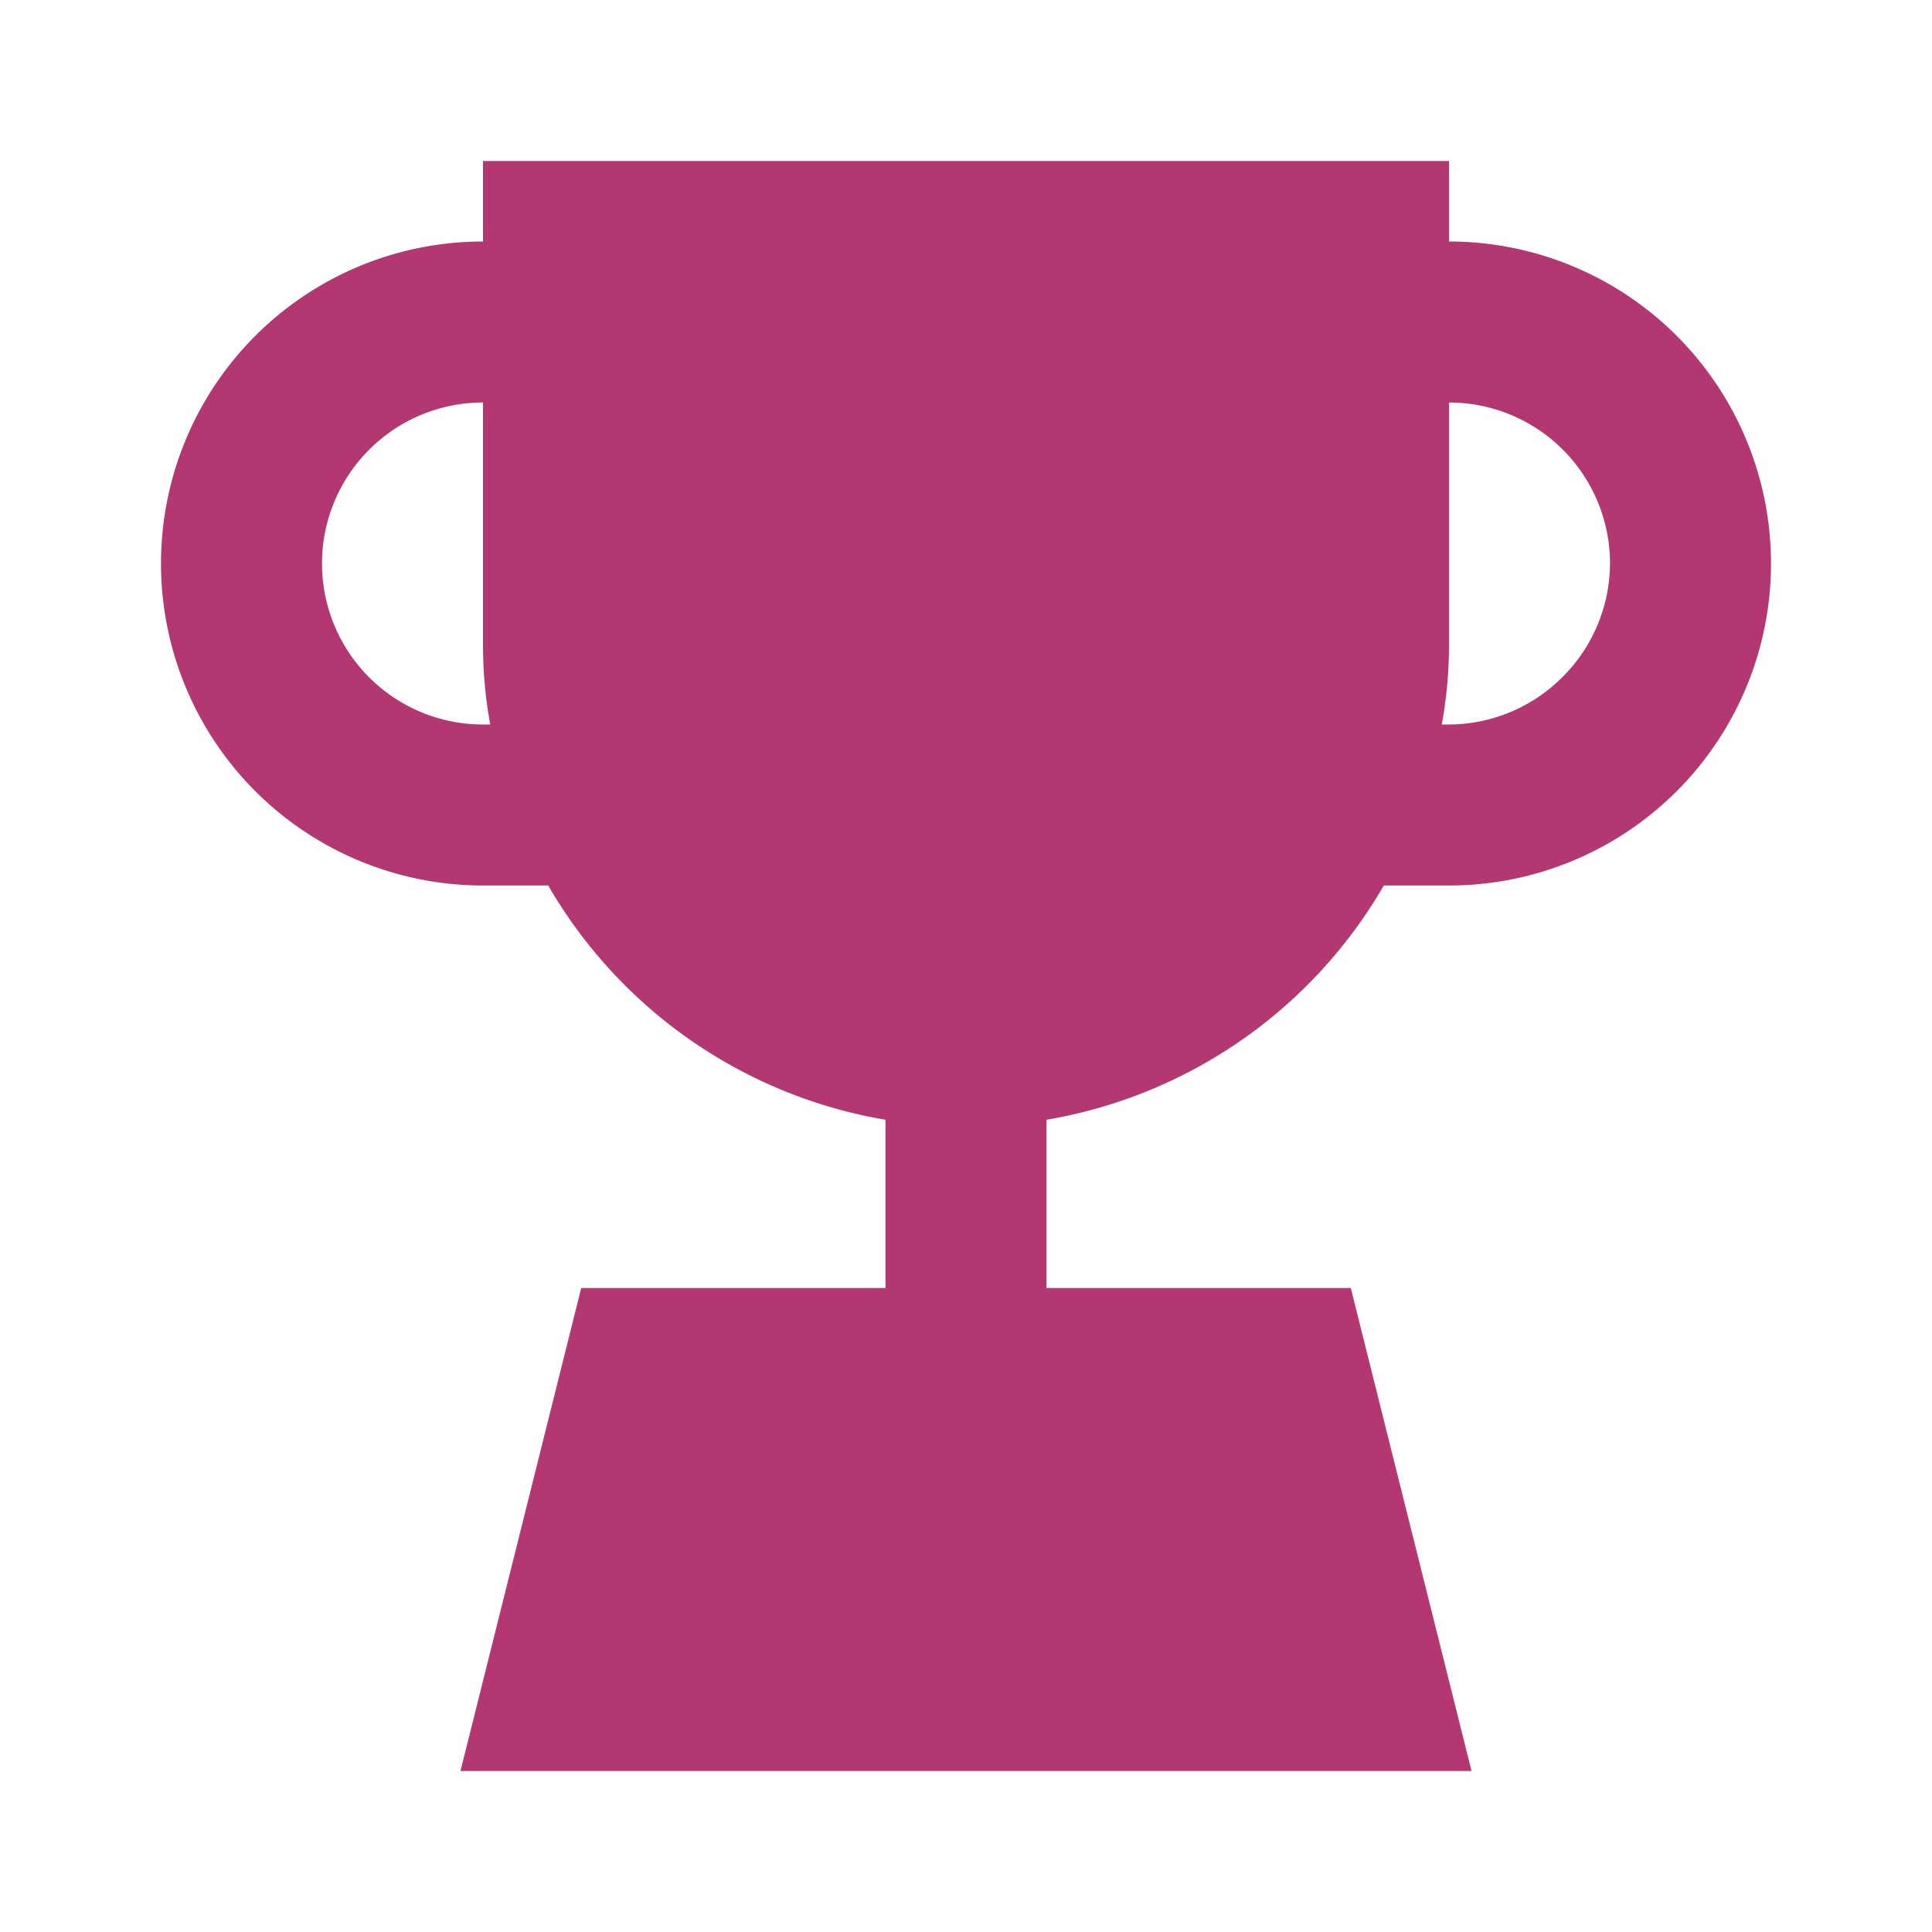 <svg viewBox="0 0 24 24" xmlns="http://www.w3.org/2000/svg"><title></title><g data-name="Layer 2" id="Layer_2"><path d="M18,3V2H6V3a4,4,0,1,0,0,8h.81A6,6,0,0,0,11,13.91V16H7.22l-1.5,6H18.28l-1.5-6H13V13.91A6,6,0,0,0,17.19,11H18a4,4,0,0,0,0-8ZM6,9A2,2,0,0,1,4,7,2,2,0,0,1,6,5V8a5.47,5.47,0,0,0,.09,1Zm13.41-.59A2,2,0,0,1,18,9h-.09A5.47,5.47,0,0,0,18,8V5a2,2,0,0,1,2,2A2,2,0,0,1,19.41,8.41Z" fill="#b33771" opacity="1" original-fill="#dc2b72"></path></g></svg>
